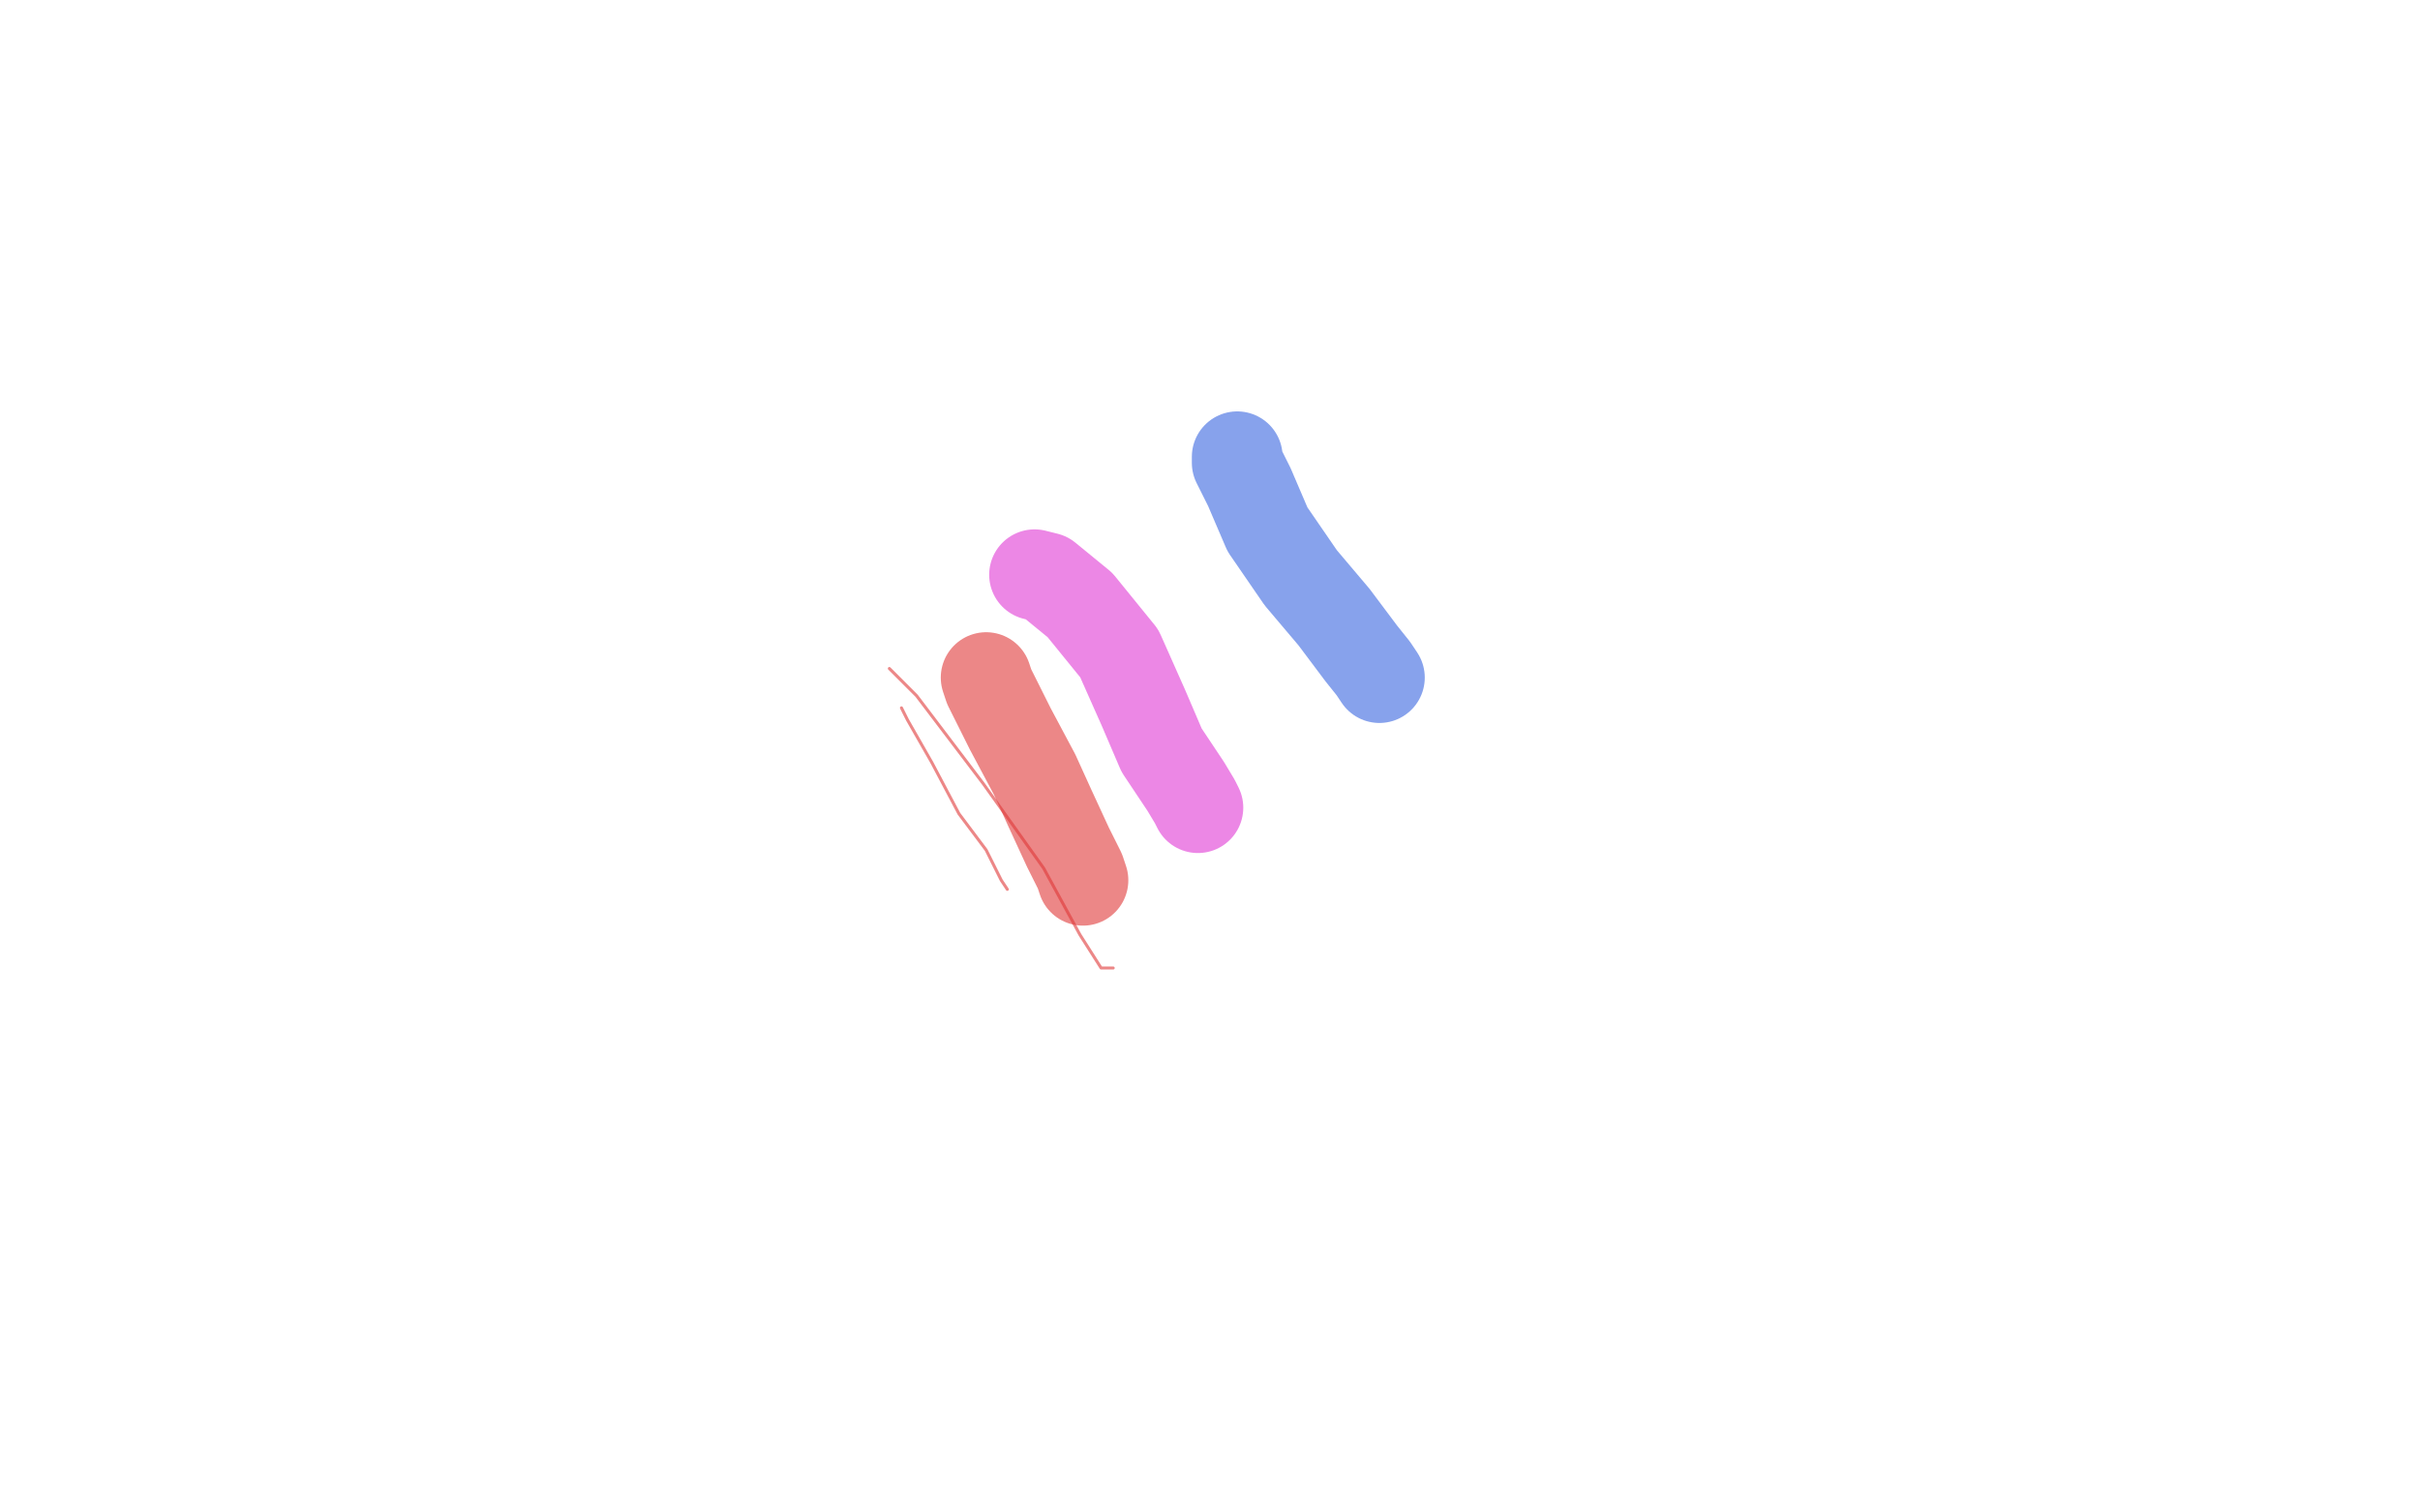 <?xml version="1.0" standalone="no"?>
<!DOCTYPE svg PUBLIC "-//W3C//DTD SVG 1.1//EN"
"http://www.w3.org/Graphics/SVG/1.1/DTD/svg11.dtd">

<svg width="800" height="500" version="1.1" xmlns="http://www.w3.org/2000/svg" xmlns:xlink="http://www.w3.org/1999/xlink" style="stroke-antialiasing: false"><desc>This SVG has been created on https://colorillo.com/</desc><rect x='0' y='0' width='800' height='500' style='fill: rgb(255,255,255); stroke-width:0' /><polyline points="298,234 300,238 300,238 308,252 308,252 317,269 317,269 326,281 326,281 331,291 331,291 333,294" style="fill: none; stroke: #e03838; stroke-width: 1; stroke-linejoin: round; stroke-linecap: round; stroke-antialiasing: false; stroke-antialias: 0; opacity: 0.6"/>
<polyline points="294,221 298,225 298,225 303,230 303,230 325,259 325,259 345,287 345,287 357,309 357,309 364,320 364,320 368,320" style="fill: none; stroke: #e03838; stroke-width: 1; stroke-linejoin: round; stroke-linecap: round; stroke-antialiasing: false; stroke-antialias: 0; opacity: 0.6"/>
<polyline points="326,224 327,227 327,227 329,231 329,231 334,241 334,241 342,256 342,256 347,267 347,267 353,280 353,280 357,288 358,291" style="fill: none; stroke: #e03838; stroke-width: 30; stroke-linejoin: round; stroke-linecap: round; stroke-antialiasing: false; stroke-antialias: 0; opacity: 0.6"/>
<polyline points="342,190 346,191 346,191 357,200 357,200 370,216 370,216 378,234 378,234 384,248 384,248 392,260 392,260 395,265 396,267" style="fill: none; stroke: #e038d3; stroke-width: 30; stroke-linejoin: round; stroke-linecap: round; stroke-antialiasing: false; stroke-antialias: 0; opacity: 0.6"/>
<polyline points="409,151 409,153 409,153 413,161 413,161 419,175 419,175 430,191 430,191 441,204 441,204 450,216 450,216 454,221 456,224" style="fill: none; stroke: #3865e0; stroke-width: 30; stroke-linejoin: round; stroke-linecap: round; stroke-antialiasing: false; stroke-antialias: 0; opacity: 0.6"/>
</svg>
